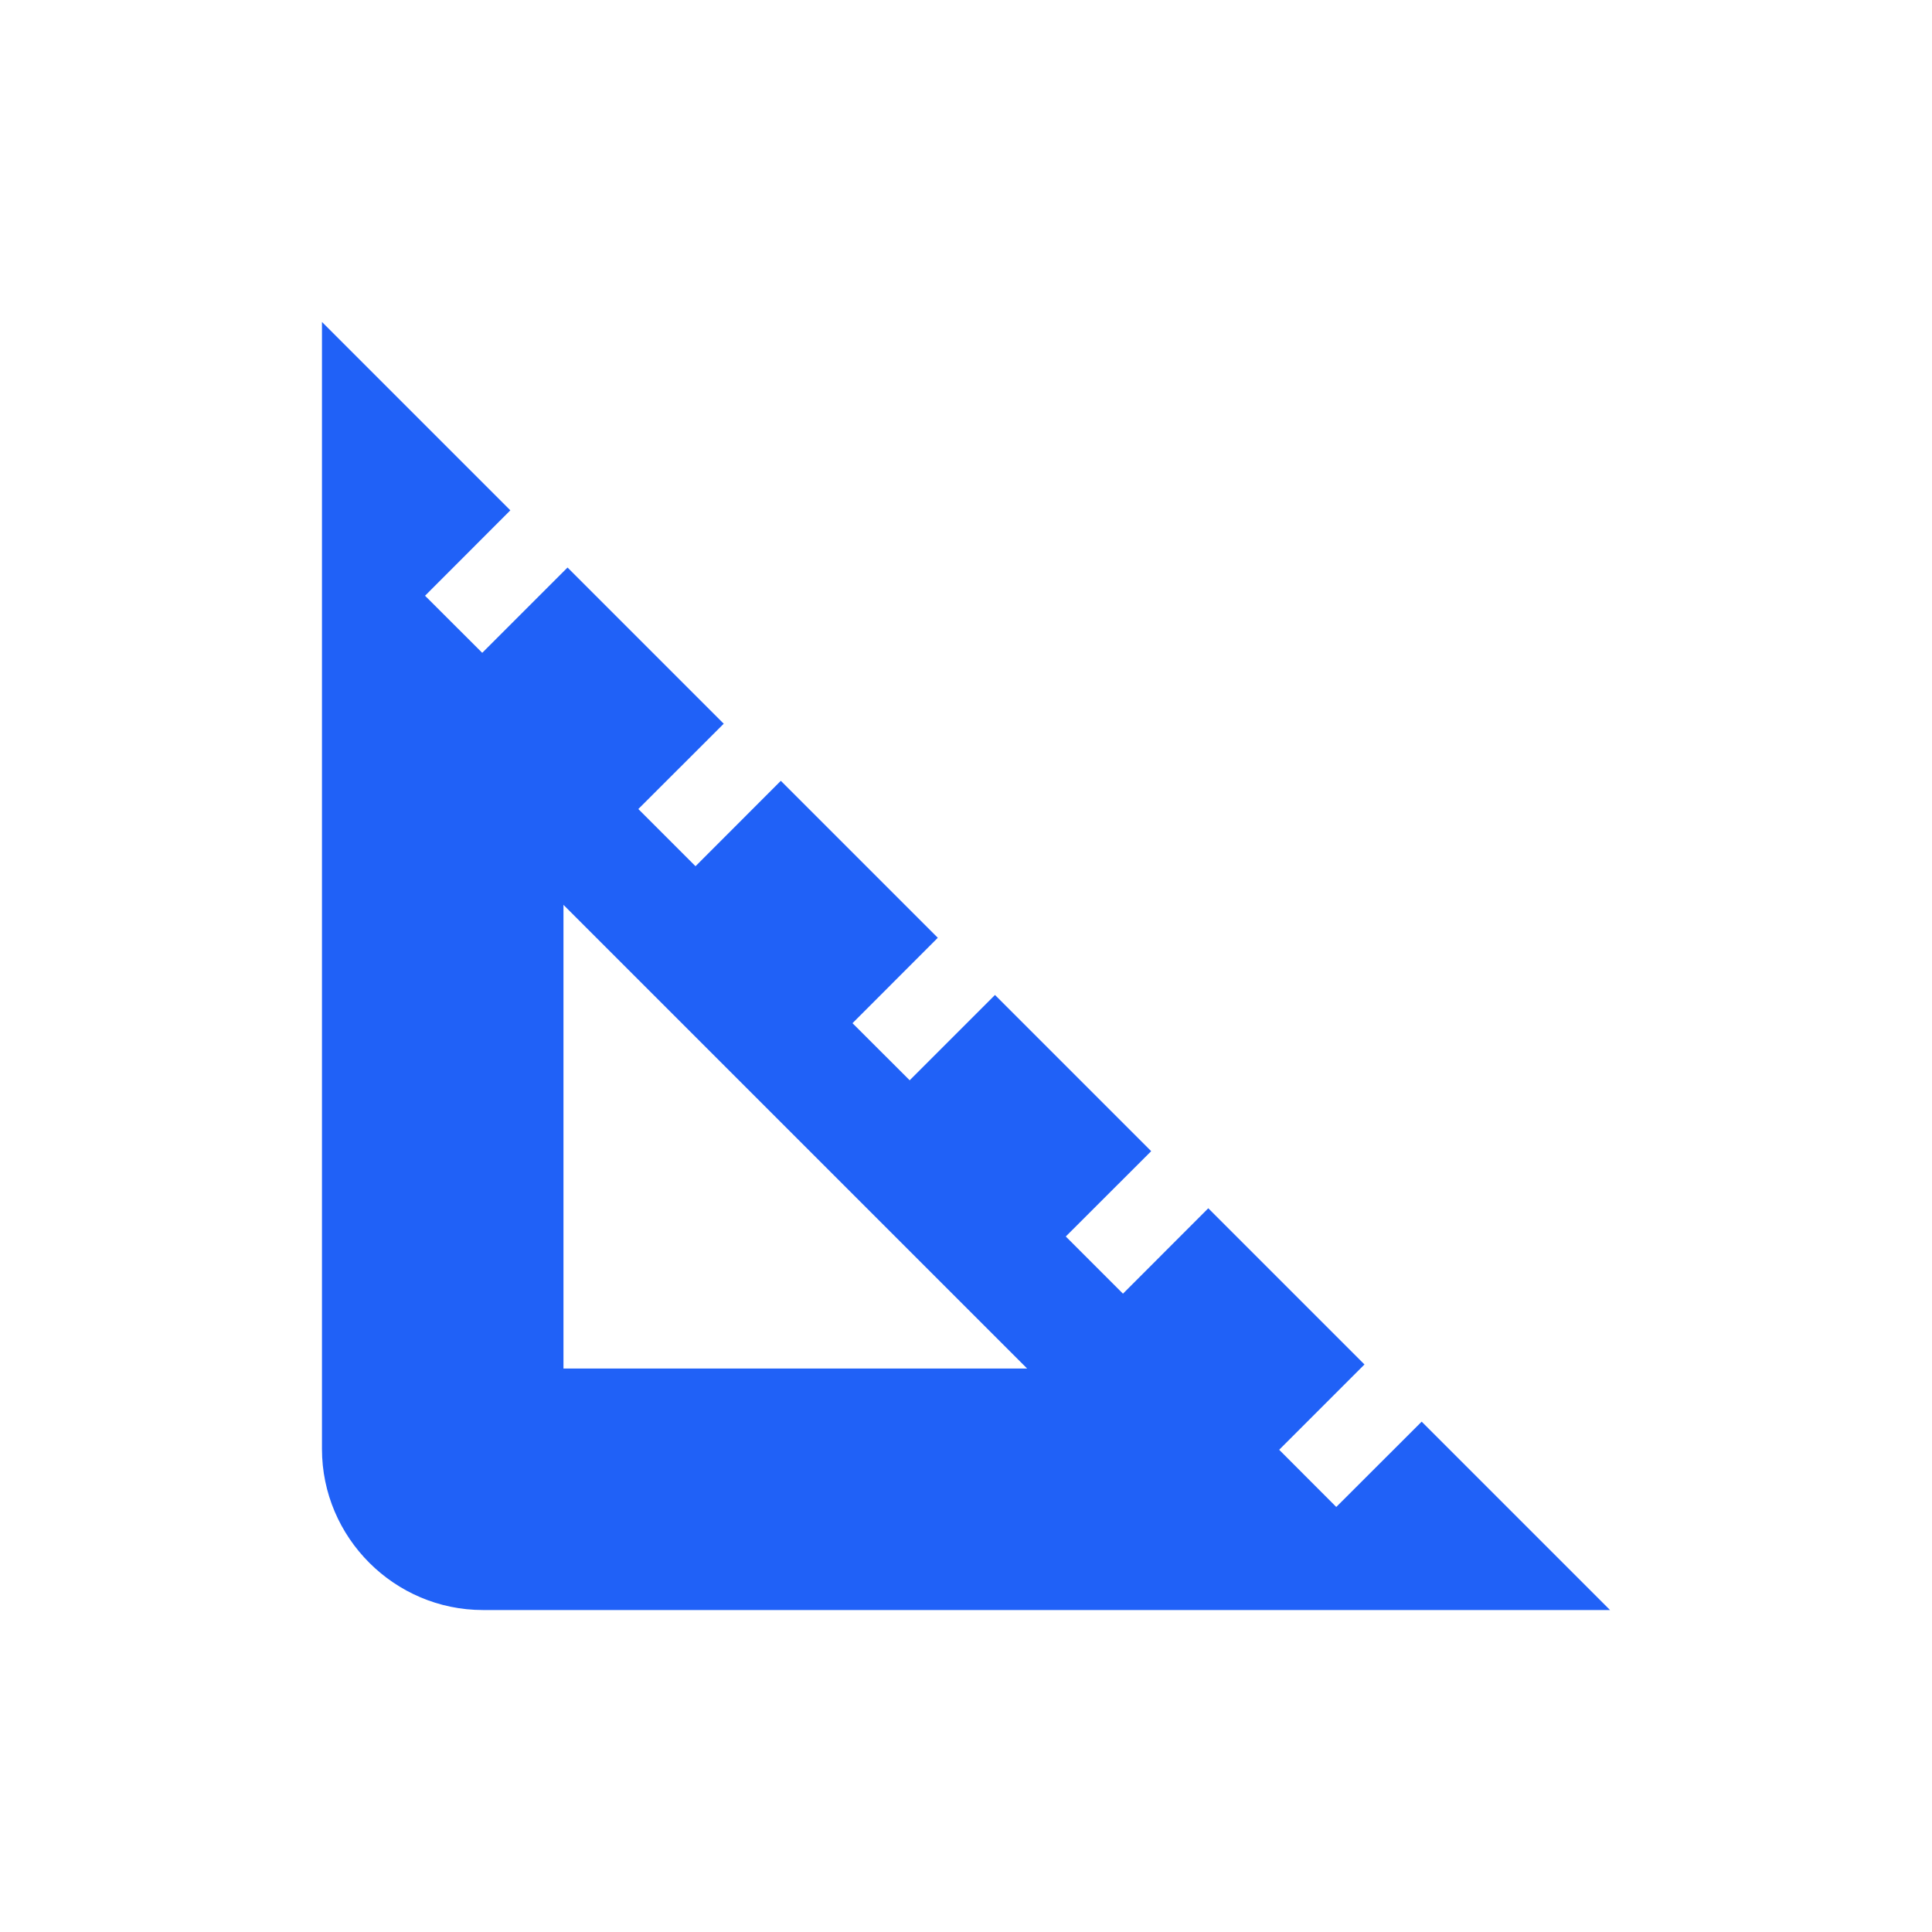 <svg width="20" height="20" viewBox="0 0 20 20" fill="none" xmlns="http://www.w3.org/2000/svg">
<g id="square_foot_black_24dp 1" clip-path="url(#clip0_1_2072)">
<g id="None">
<g id="None_2">
<path id="Vector" d="M14.717 14.717L13.833 15.6L13.242 15.008L14.125 14.125L12.508 12.508L11.625 13.392L11.033 12.8L11.917 11.917L10.3 10.3L9.417 11.183L8.825 10.592L9.708 9.708L8.083 8.083L7.2 8.967L6.608 8.375L7.492 7.492L5.875 5.875L4.992 6.758L4.4 6.167L5.283 5.283L3.333 3.333V15C3.333 15.917 4.083 16.667 5 16.667H16.667L14.717 14.717ZM5.833 14.167V9.367L10.633 14.167H5.833Z" fill="#2061F7"/>
</g>
</g>
</g>
<defs>
<clipPath id="clip0_1_2072">
<rect width="20" height="20" fill="white"/>
</clipPath>
</defs>
</svg>
